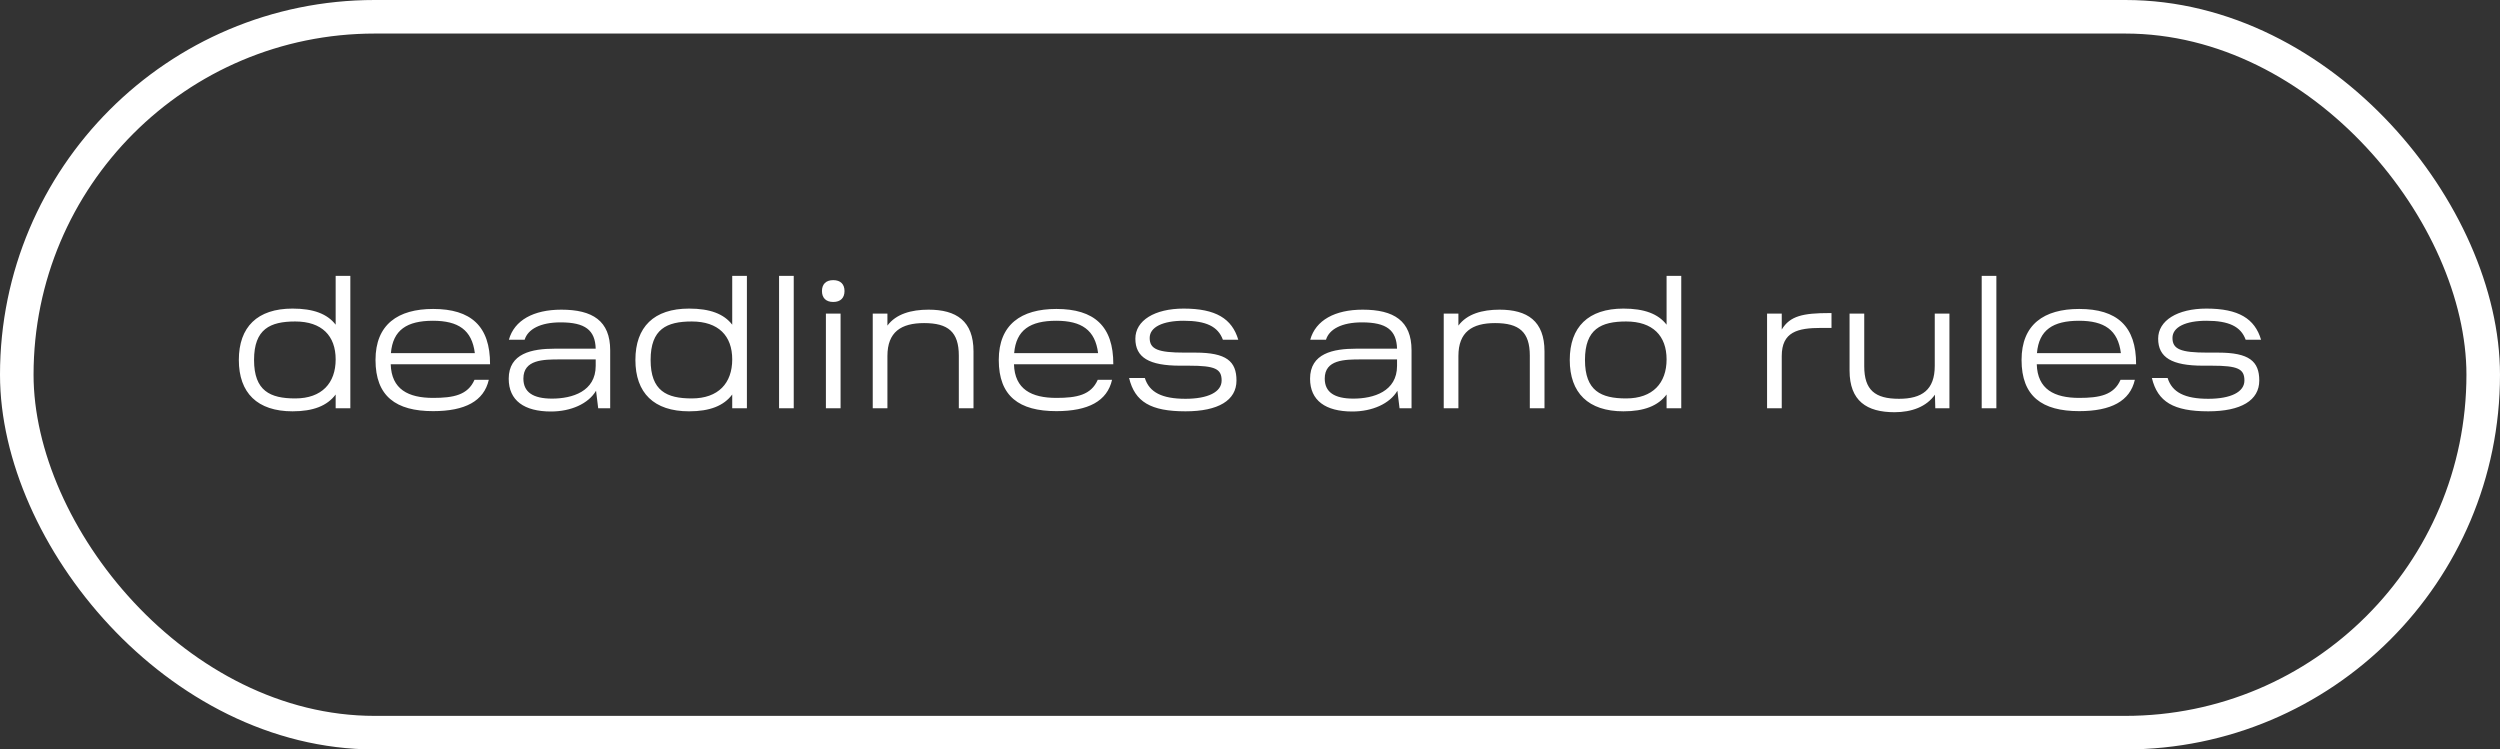 <?xml version="1.0" encoding="UTF-8"?> <svg xmlns="http://www.w3.org/2000/svg" width="447" height="134" viewBox="0 0 447 134" fill="none"><rect x="0" y="0" width="447" height="134" fill="#333333" stroke="none"/><rect x="3" y="3" width="441" height="128" rx="64" stroke="white" stroke-width="6"></rect><path d="M60.016 49.32H62.64V73H60.016V70.536C58.512 72.552 56.016 73.544 52.304 73.544C46 73.544 42.704 70.248 42.704 64.36C42.704 58.472 46 55.176 52.304 55.176C56.016 55.176 58.512 56.104 60.016 58.056V49.32ZM52.784 71.24C57.552 71.24 60.016 68.488 60.016 64.264C60.016 60.04 57.552 57.48 52.784 57.48C48.304 57.48 45.424 58.824 45.424 64.36C45.424 69.896 48.304 71.24 52.784 71.24ZM77.445 55.24C84.197 55.24 87.653 58.312 87.621 65.128H69.861C69.989 69.608 72.997 71.144 77.445 71.144C81.093 71.144 83.653 70.632 84.837 67.912H87.397C86.533 71.72 83.141 73.512 77.445 73.512C70.789 73.512 67.141 70.856 67.141 64.36C67.141 58.024 71.141 55.24 77.445 55.24ZM69.893 63.144H84.901C84.389 58.984 81.925 57.352 77.413 57.352C72.773 57.352 70.245 58.984 69.893 63.144ZM100.366 55.368C105.934 55.368 109.102 57.352 109.102 62.632V73H106.958L106.574 69.864C105.198 72.2 102.062 73.576 98.51 73.576C93.742 73.576 90.958 71.624 90.958 67.72C90.958 63.176 95.086 62.344 99.214 62.344H106.51C106.414 59.016 104.622 57.64 100.238 57.64C96.622 57.64 94.382 58.856 93.806 60.744H90.99C91.95 57.256 95.406 55.368 100.366 55.368ZM98.702 71.272C102.318 71.272 106.51 69.992 106.51 65.416V64.264H100.11C97.134 64.264 93.582 64.296 93.582 67.688C93.582 70.12 95.31 71.272 98.702 71.272ZM130.922 49.32H133.546V73H130.922V70.536C129.418 72.552 126.922 73.544 123.21 73.544C116.906 73.544 113.61 70.248 113.61 64.36C113.61 58.472 116.906 55.176 123.21 55.176C126.922 55.176 129.418 56.104 130.922 58.056V49.32ZM123.69 71.24C128.458 71.24 130.922 68.488 130.922 64.264C130.922 60.04 128.458 57.48 123.69 57.48C119.21 57.48 116.33 58.824 116.33 64.36C116.33 69.896 119.21 71.24 123.69 71.24ZM139.296 73V49.32H141.92V73H139.296ZM146.967 52.04C146.967 50.824 147.671 50.088 148.983 50.088C150.295 50.088 150.999 50.824 150.999 52.04C150.999 53.256 150.295 53.992 148.983 53.992C147.671 53.992 146.967 53.256 146.967 52.04ZM147.671 73V56.072H150.295V73H147.671ZM166.03 55.368C170.99 55.368 174.062 57.384 174.062 62.824V73H171.438V63.592C171.438 59.336 169.518 57.768 165.23 57.768C161.102 57.768 158.67 59.368 158.67 63.656V73H156.046V56.072H158.67V58.216C160.206 56.136 162.926 55.368 166.03 55.368ZM188.883 55.24C195.635 55.24 199.091 58.312 199.059 65.128H181.299C181.427 69.608 184.435 71.144 188.883 71.144C192.531 71.144 195.091 70.632 196.275 67.912H198.835C197.971 71.72 194.579 73.512 188.883 73.512C182.227 73.512 178.579 70.856 178.579 64.36C178.579 58.024 182.579 55.24 188.883 55.24ZM181.331 63.144H196.339C195.827 58.984 193.363 57.352 188.851 57.352C184.211 57.352 181.683 58.984 181.331 63.144ZM211.963 73.544C205.755 73.544 202.907 71.848 201.883 67.592H204.699C205.499 70.152 207.771 71.304 211.963 71.304C215.995 71.304 218.427 70.088 218.427 68.04C218.427 65.96 217.275 65.384 212.603 65.384H211.035C205.435 65.384 203.003 63.912 203.003 60.552C203.003 57.32 206.427 55.176 211.643 55.176C217.371 55.176 220.283 56.968 221.403 60.744H218.651C217.787 58.376 215.643 57.352 211.643 57.352C207.931 57.352 205.563 58.472 205.563 60.424C205.563 62.44 207.035 63.048 211.803 63.048H213.755C219.259 63.048 221.083 64.584 221.083 68.04C221.083 71.592 217.819 73.544 211.963 73.544ZM243.647 55.368C249.215 55.368 252.383 57.352 252.383 62.632V73H250.239L249.855 69.864C248.479 72.2 245.343 73.576 241.791 73.576C237.023 73.576 234.239 71.624 234.239 67.72C234.239 63.176 238.367 62.344 242.495 62.344H249.791C249.695 59.016 247.903 57.64 243.519 57.64C239.903 57.64 237.663 58.856 237.087 60.744H234.271C235.231 57.256 238.687 55.368 243.647 55.368ZM241.983 71.272C245.599 71.272 249.791 69.992 249.791 65.416V64.264H243.391C240.415 64.264 236.863 64.296 236.863 67.688C236.863 70.12 238.591 71.272 241.983 71.272ZM268.123 55.368C273.083 55.368 276.155 57.384 276.155 62.824V73H273.531V63.592C273.531 59.336 271.611 57.768 267.323 57.768C263.195 57.768 260.763 59.368 260.763 63.656V73H258.139V56.072H260.763V58.216C262.299 56.136 265.019 55.368 268.123 55.368ZM297.985 49.32H300.609V73H297.985V70.536C296.481 72.552 293.985 73.544 290.273 73.544C283.969 73.544 280.673 70.248 280.673 64.36C280.673 58.472 283.969 55.176 290.273 55.176C293.985 55.176 296.481 56.104 297.985 58.056V49.32ZM290.753 71.24C295.521 71.24 297.985 68.488 297.985 64.264C297.985 60.04 295.521 57.48 290.753 57.48C286.273 57.48 283.393 58.824 283.393 64.36C283.393 69.896 286.273 71.24 290.753 71.24ZM327.12 55.976H327.472V58.632H325.616C321.424 58.632 318.576 59.336 318.576 63.656V73H315.952V56.072H318.576V58.92C320.048 56.488 322.352 55.976 327.12 55.976ZM345.934 56.072H348.558V73H346.03L345.966 70.568C344.462 72.712 341.838 73.704 338.734 73.704C333.774 73.704 330.702 71.688 330.702 66.248V56.072H333.326V65.48C333.326 69.736 335.246 71.304 339.534 71.304C343.662 71.304 345.934 69.704 345.934 65.416V56.072ZM354.327 73V49.32H356.951V73H354.327ZM371.758 55.24C378.51 55.24 381.966 58.312 381.934 65.128H364.174C364.302 69.608 367.31 71.144 371.758 71.144C375.406 71.144 377.966 70.632 379.15 67.912H381.71C380.846 71.72 377.454 73.512 371.758 73.512C365.102 73.512 361.454 70.856 361.454 64.36C361.454 58.024 365.454 55.24 371.758 55.24ZM364.206 63.144H379.214C378.702 58.984 376.238 57.352 371.726 57.352C367.086 57.352 364.558 58.984 364.206 63.144ZM394.838 73.544C388.63 73.544 385.782 71.848 384.758 67.592H387.574C388.374 70.152 390.646 71.304 394.838 71.304C398.87 71.304 401.302 70.088 401.302 68.04C401.302 65.96 400.15 65.384 395.478 65.384H393.91C388.31 65.384 385.878 63.912 385.878 60.552C385.878 57.32 389.302 55.176 394.518 55.176C400.246 55.176 403.158 56.968 404.278 60.744H401.526C400.662 58.376 398.518 57.352 394.518 57.352C390.806 57.352 388.438 58.472 388.438 60.424C388.438 62.44 389.91 63.048 394.678 63.048H396.63C402.134 63.048 403.958 64.584 403.958 68.04C403.958 71.592 400.694 73.544 394.838 73.544Z" fill="white"></path></svg> 
